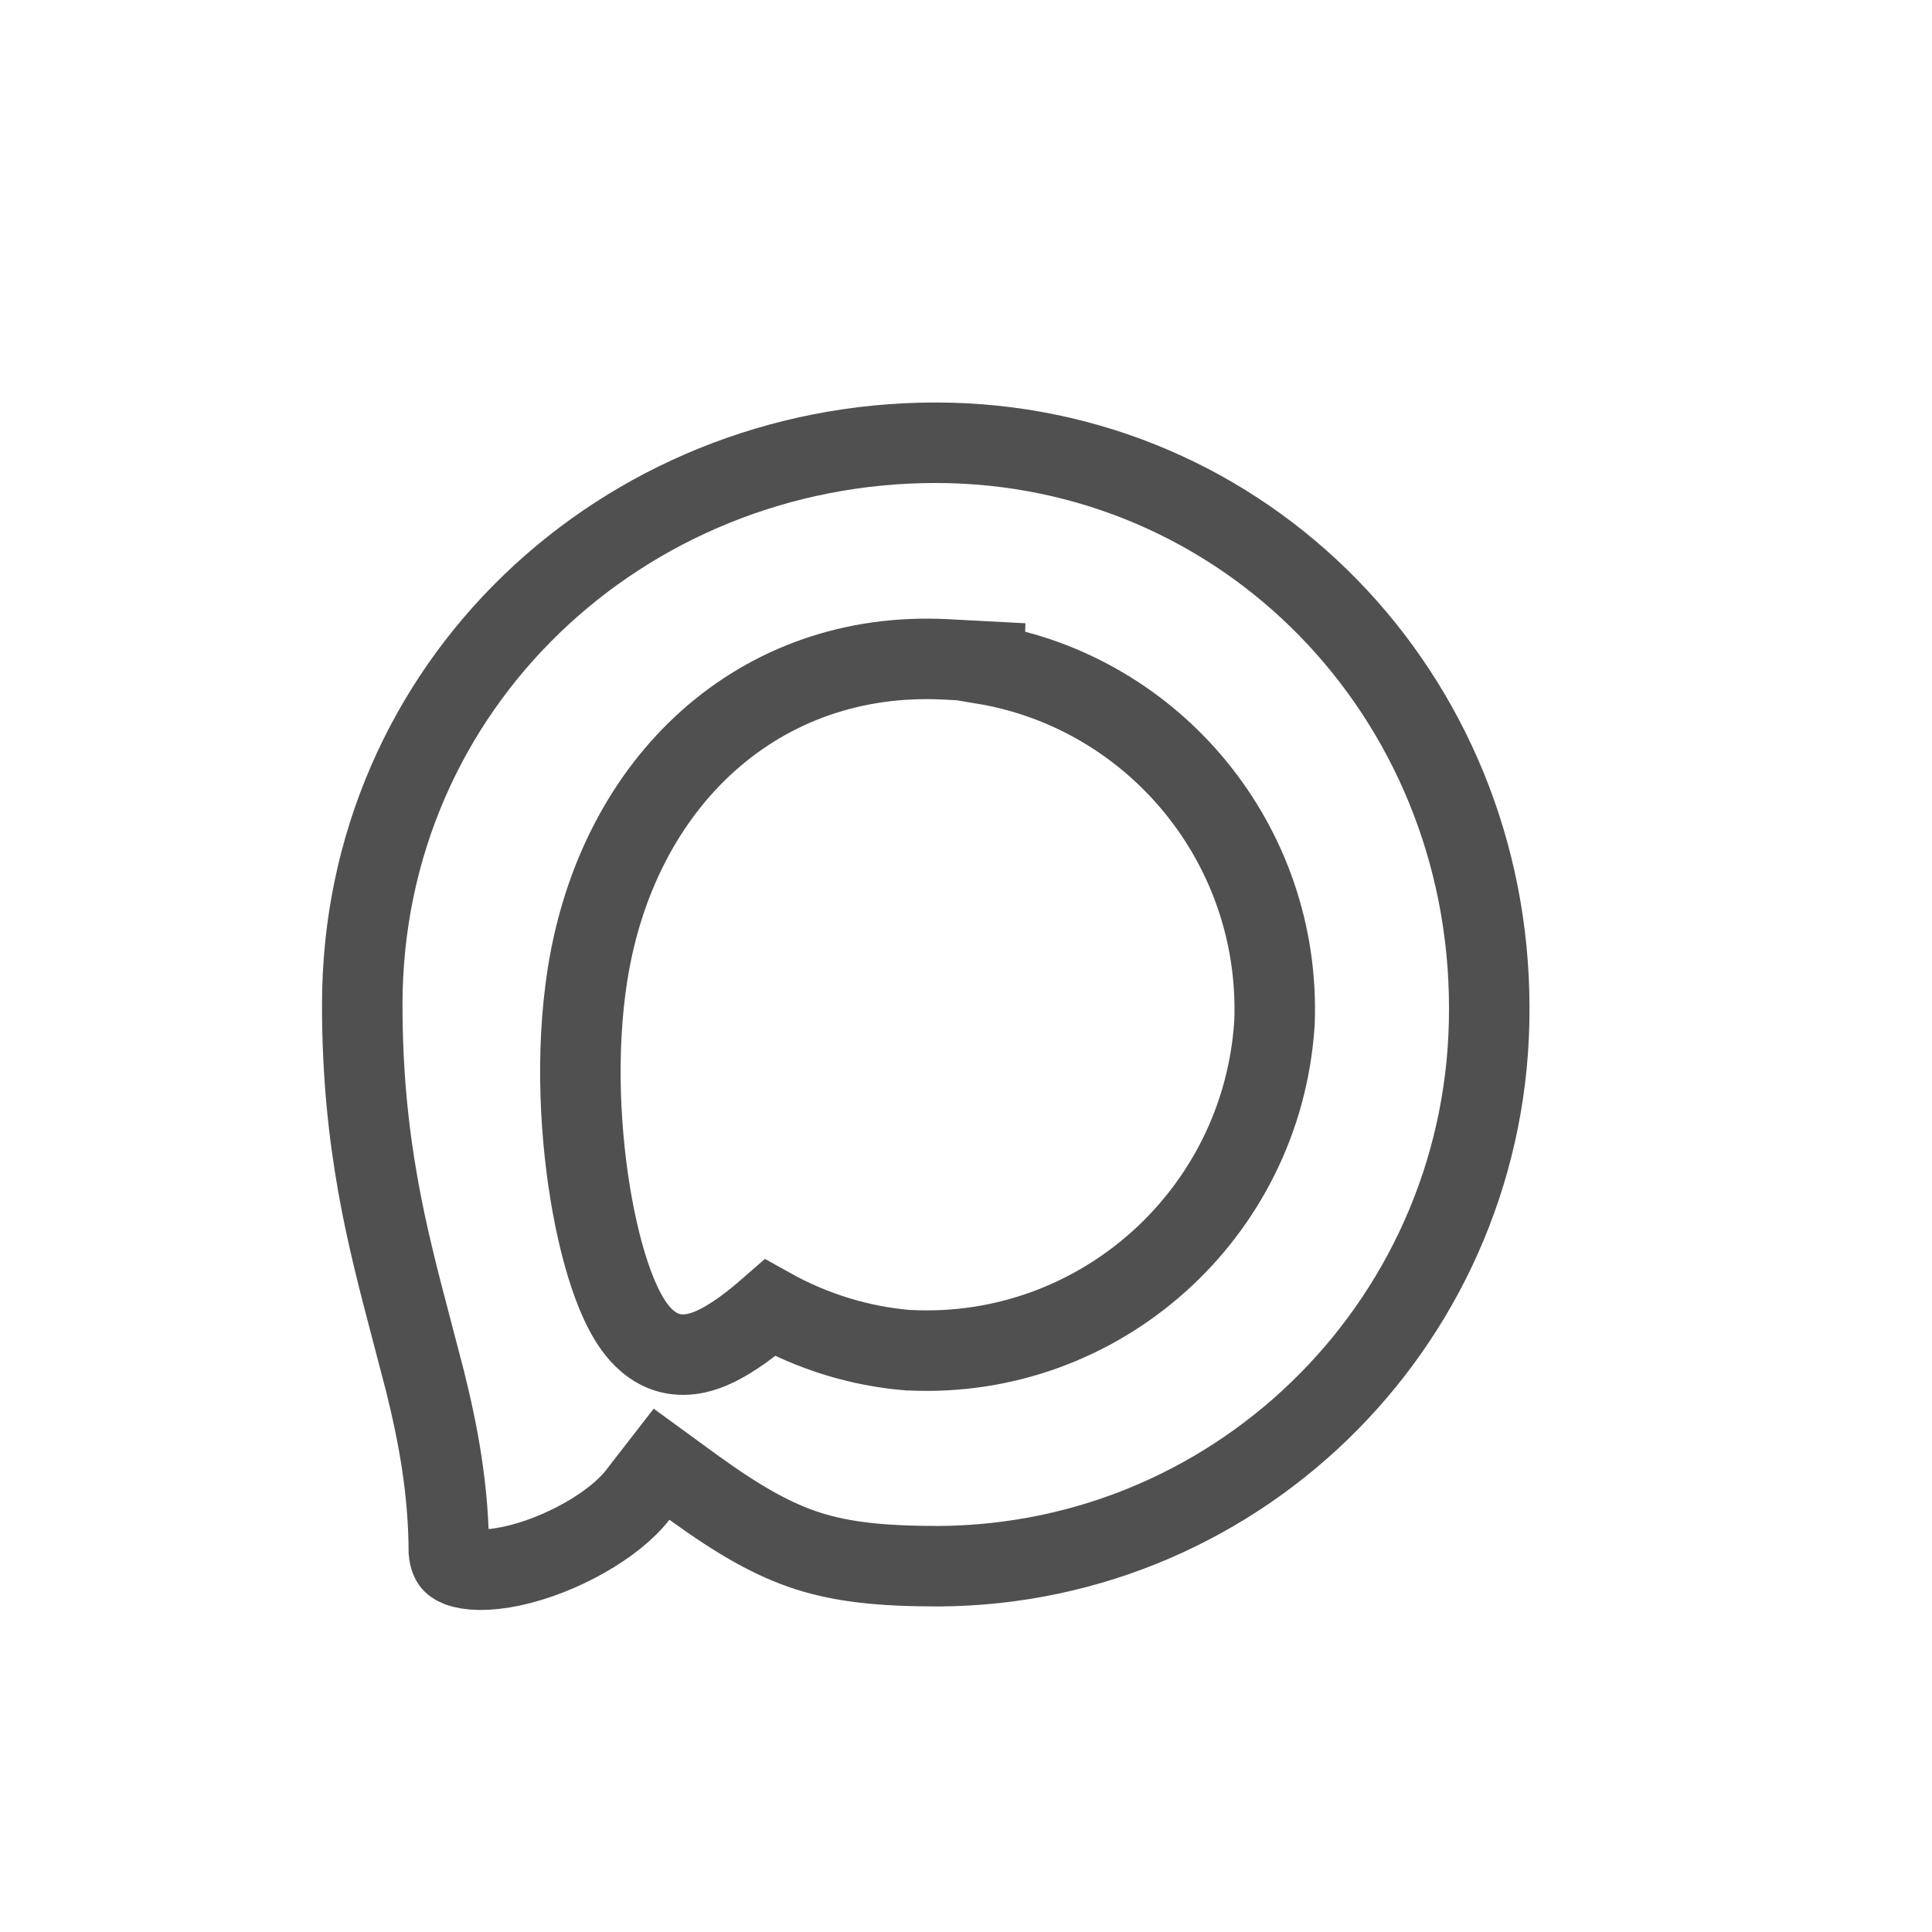 <?xml version="1.0" encoding="UTF-8"?> <svg xmlns="http://www.w3.org/2000/svg" width="24" height="24" viewBox="0 0 24 24" fill="none"><path d="M11.622 5.5C15.471 5.5 18.5 8.635 18.5 12.521V12.523C18.513 16.337 15.45 19.435 11.659 19.456C10.946 19.456 10.467 19.404 10.035 19.266C9.604 19.127 9.185 18.891 8.609 18.474L8.218 18.189L7.921 18.572C7.636 18.941 6.97 19.325 6.351 19.456C6.043 19.521 5.823 19.506 5.702 19.46C5.65 19.44 5.627 19.419 5.615 19.403C5.604 19.389 5.583 19.353 5.576 19.273C5.572 18.502 5.445 17.82 5.279 17.154L5.103 16.481C4.814 15.38 4.5 14.2 4.5 12.482C4.5 8.506 7.747 5.5 11.622 5.5ZM11.748 8.191C9.44 8.072 7.68 9.696 7.299 12.102V12.102C7.145 13.078 7.206 14.143 7.359 14.98C7.436 15.399 7.539 15.779 7.661 16.074C7.722 16.22 7.793 16.363 7.88 16.482C7.956 16.587 8.098 16.749 8.32 16.808L8.331 16.81C8.557 16.864 8.764 16.782 8.862 16.737C8.987 16.681 9.111 16.602 9.223 16.523C9.338 16.44 9.455 16.344 9.566 16.247C10.094 16.542 10.679 16.724 11.284 16.773H11.292L11.301 16.773C13.66 16.887 15.673 15.083 15.831 12.721L15.832 12.707C15.918 10.5 14.347 8.604 12.222 8.248L12.223 8.216L11.748 8.191Z" stroke="#505050"></path></svg> 